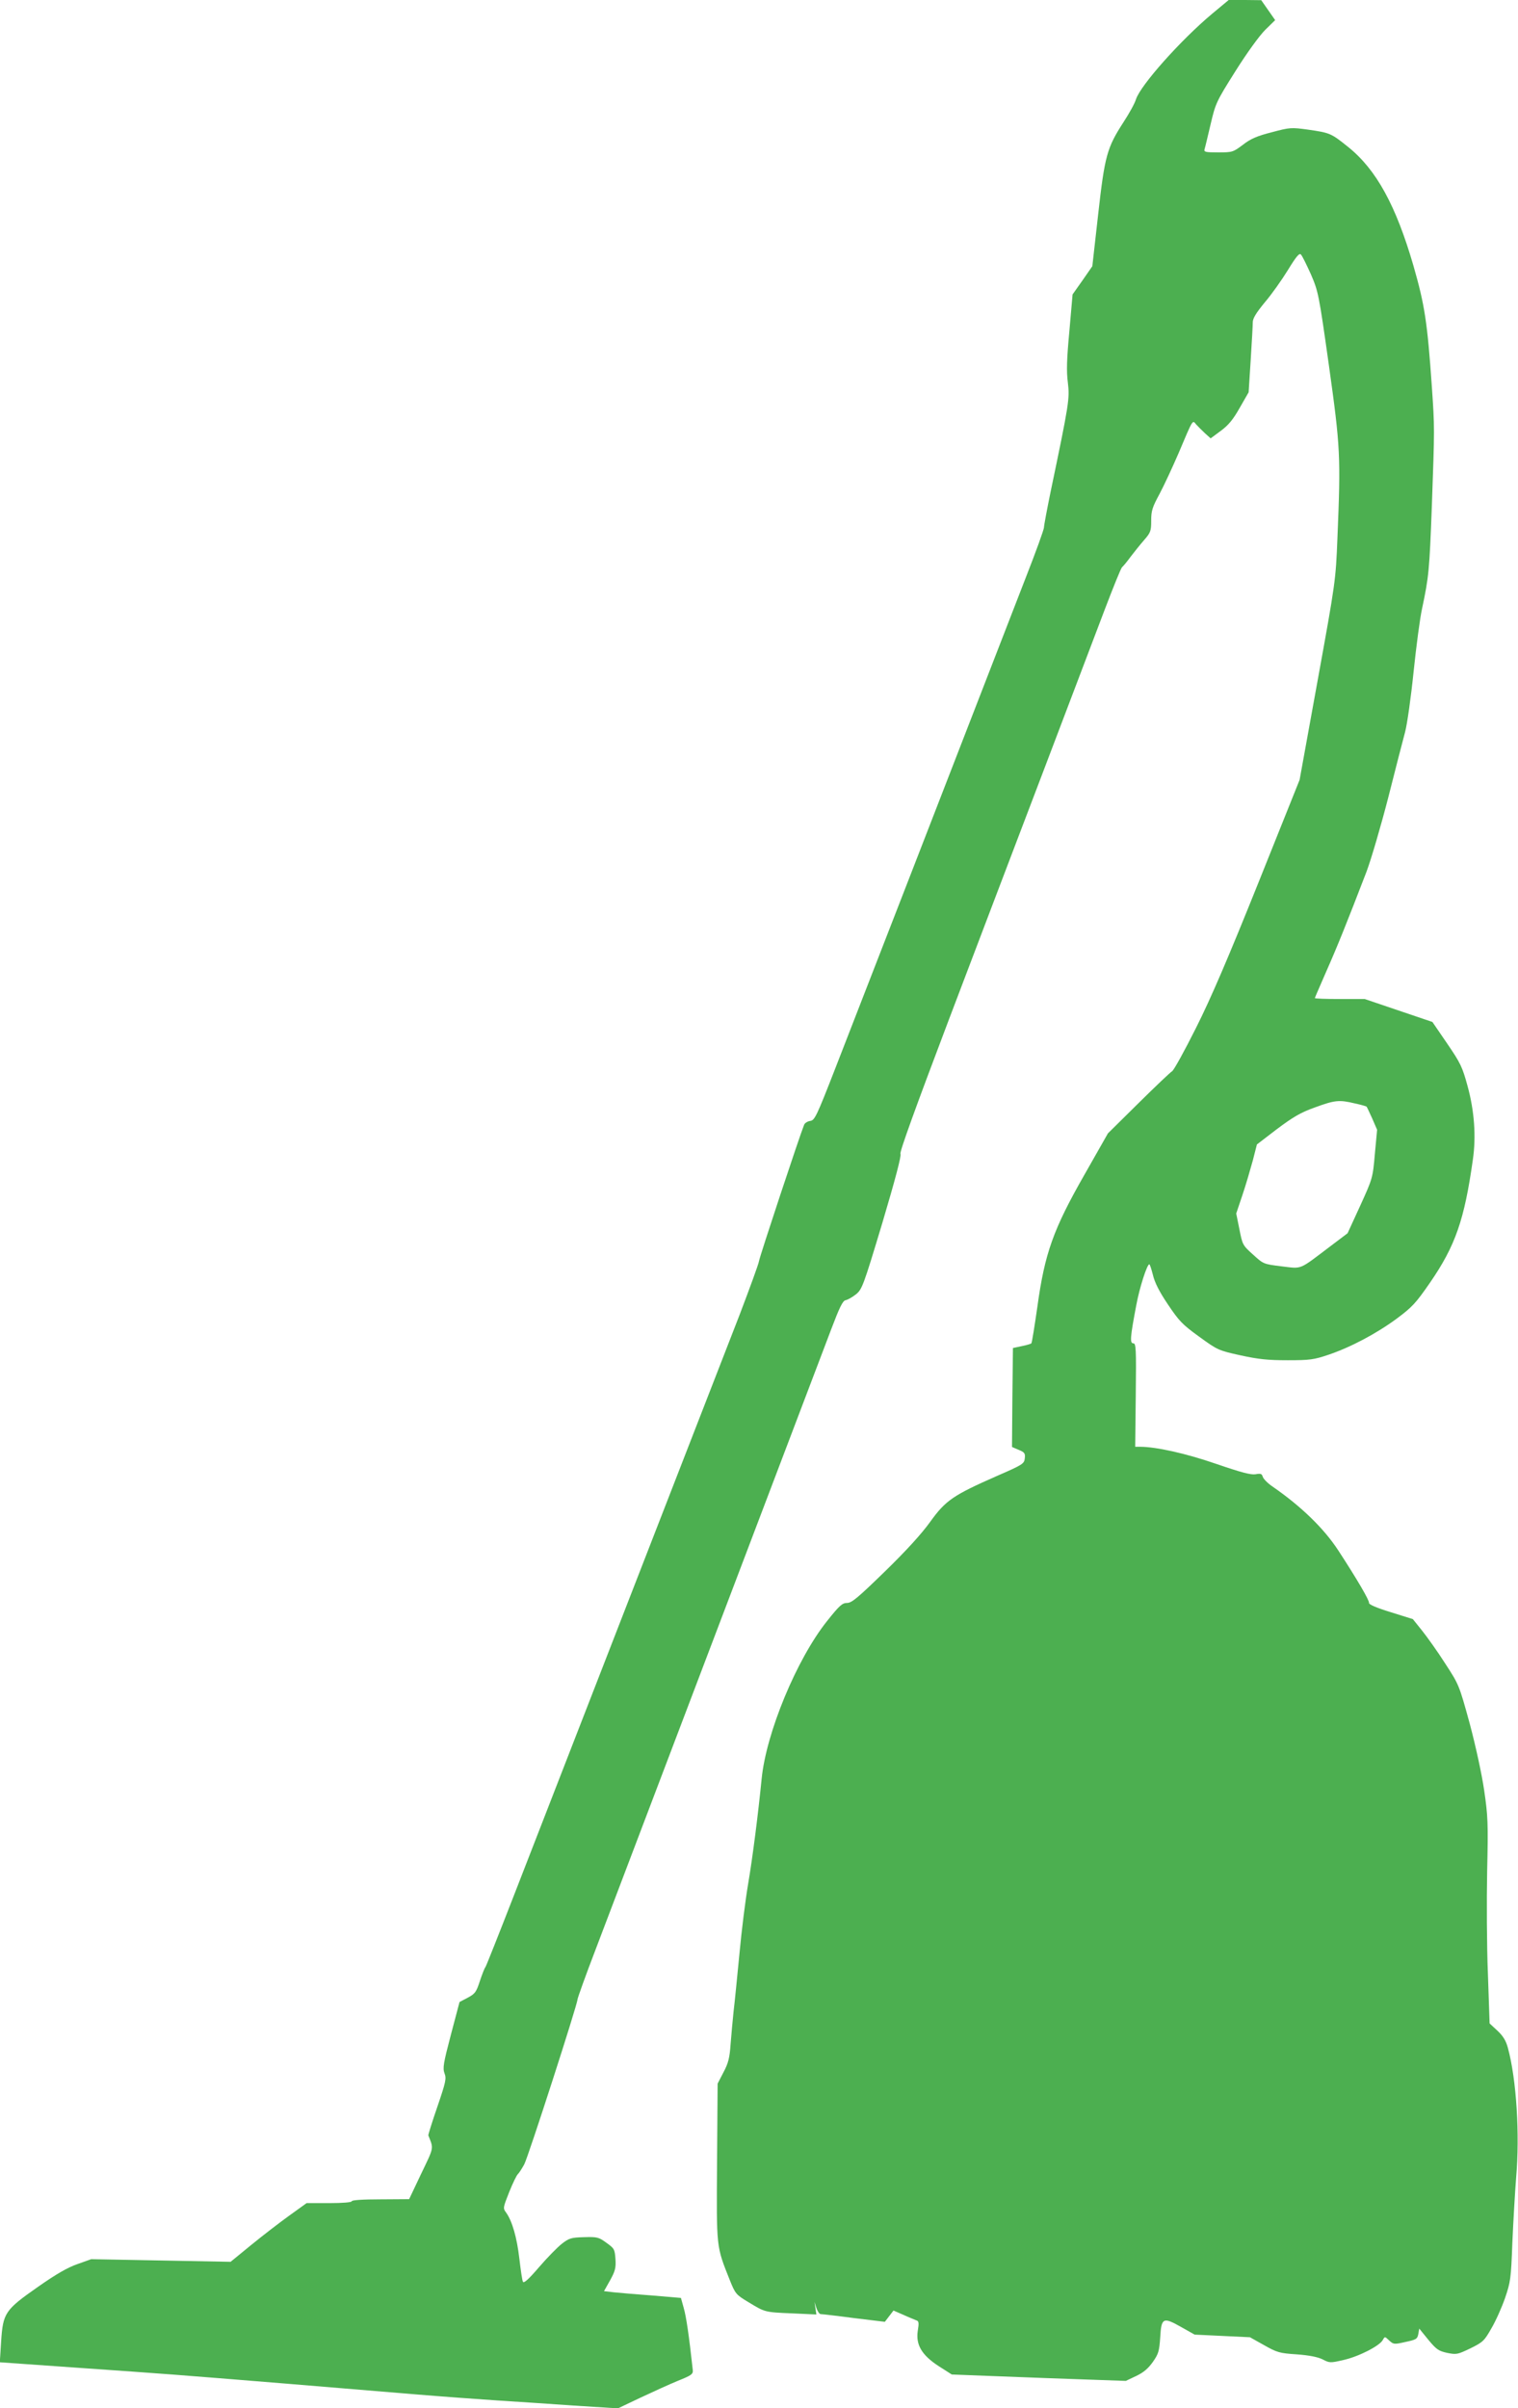 <?xml version="1.0" standalone="no"?>
<!DOCTYPE svg PUBLIC "-//W3C//DTD SVG 20010904//EN"
 "http://www.w3.org/TR/2001/REC-SVG-20010904/DTD/svg10.dtd">
<svg version="1.0" xmlns="http://www.w3.org/2000/svg"
 width="807pt" height="1280pt" viewBox="0 0 807 1280"
 preserveAspectRatio="xMidYMid meet">
<g transform="translate(0,1280) scale(0.1,-0.1)"
fill="#4caf50" stroke="none">
<path d="M6443 12726 c-166 -139 -380 -379 -404 -454 -6 -21 -36 -75 -66 -121
-88 -136 -100 -178 -135 -491 l-31 -275 -52 -75 -53 -75 -17 -195 c-14 -150
-16 -213 -8 -274 10 -86 7 -107 -92 -581 -19 -93 -35 -178 -35 -188 0 -11 -43
-130 -96 -265 -353 -911 -924 -2382 -1014 -2612 -99 -254 -109 -275 -133 -278
-14 -2 -28 -11 -32 -20 -24 -59 -237 -702 -240 -725 -2 -15 -49 -143 -103
-285 -55 -141 -317 -815 -582 -1497 -265 -682 -545 -1402 -622 -1600 -77 -198
-143 -364 -147 -370 -5 -5 -18 -39 -30 -75 -19 -58 -25 -67 -64 -88 l-44 -23
-46 -174 c-40 -152 -44 -177 -34 -205 11 -28 7 -46 -38 -178 -28 -81 -49 -149
-48 -152 29 -73 31 -60 -38 -204 l-64 -135 -152 -1 c-95 0 -153 -4 -153 -10 0
-6 -47 -10 -120 -10 l-120 0 -93 -67 c-50 -36 -141 -106 -201 -155 l-110 -90
-370 7 -371 7 -73 -26 c-52 -18 -113 -53 -210 -121 -176 -123 -186 -139 -196
-290 l-7 -111 398 -28 c219 -15 452 -32 518 -37 213 -16 981 -79 1275 -104
157 -13 362 -28 455 -34 94 -6 276 -18 405 -27 l235 -15 120 57 c66 31 156 72
200 90 70 28 80 35 78 56 -20 184 -35 285 -48 330 l-15 54 -153 13 c-83 6
-175 14 -204 17 l-52 6 32 57 c27 49 32 66 29 113 -4 53 -6 57 -48 87 -41 30
-49 32 -119 30 -69 -2 -79 -5 -118 -35 -23 -18 -78 -74 -121 -124 -54 -63 -81
-88 -86 -78 -4 7 -12 63 -19 123 -13 112 -38 199 -70 244 -18 24 -17 26 16
110 19 47 40 91 47 96 6 6 21 29 33 51 22 42 283 851 283 876 0 7 44 130 99
273 198 522 1195 3144 1250 3290 44 116 61 151 76 154 11 2 36 16 55 31 33 27
39 42 141 381 69 232 102 358 96 366 -6 8 81 248 258 715 147 387 375 987 507
1333 132 347 276 727 321 845 45 118 86 220 92 225 7 6 27 30 45 55 19 25 51
65 72 89 35 40 38 49 38 104 0 52 6 71 44 141 24 45 69 142 101 216 79 187 74
178 94 154 9 -10 30 -31 47 -47 l30 -27 54 40 c41 30 66 61 101 123 l47 82 11
172 c6 94 11 184 11 200 0 21 18 50 64 106 36 42 91 120 123 172 44 72 61 92
69 82 7 -7 30 -54 53 -105 39 -91 42 -102 96 -486 61 -436 63 -481 45 -917 -9
-224 -10 -232 -105 -755 l-96 -529 -220 -549 c-159 -396 -251 -611 -331 -770
-61 -122 -118 -225 -127 -230 -9 -5 -89 -81 -178 -169 l-163 -161 -125 -220
c-165 -289 -211 -417 -250 -701 -15 -104 -29 -192 -32 -195 -2 -3 -26 -10 -51
-15 l-47 -10 -3 -263 -2 -263 35 -15 c32 -13 36 -19 33 -45 -3 -29 -10 -34
-148 -94 -234 -103 -273 -130 -355 -244 -46 -64 -128 -154 -241 -264 -144
-140 -176 -167 -201 -167 -25 0 -40 -13 -106 -96 -162 -203 -324 -595 -348
-839 -18 -183 -48 -419 -72 -560 -14 -82 -35 -249 -46 -370 -12 -121 -25 -258
-31 -305 -5 -47 -12 -125 -16 -175 -5 -73 -12 -101 -38 -150 l-31 -60 -3 -417
c-3 -463 -5 -444 68 -628 29 -72 33 -77 98 -116 89 -54 86 -54 233 -60 l129
-6 -5 34 -5 33 10 -32 c6 -18 16 -33 23 -33 7 0 86 -9 176 -21 l165 -20 23 30
23 30 53 -23 c28 -13 59 -25 68 -29 14 -4 15 -14 8 -56 -11 -74 21 -129 112
-188 l69 -44 262 -10 c145 -6 353 -13 463 -17 l200 -7 55 26 c40 19 64 40 89
75 30 43 34 57 39 131 6 104 15 109 112 54 l71 -40 147 -7 147 -7 75 -42 c69
-39 82 -43 174 -49 67 -5 112 -14 138 -27 36 -19 41 -19 110 -3 81 18 192 75
209 106 11 20 11 20 34 -2 23 -21 26 -22 87 -8 57 12 63 16 68 42 l5 29 48
-59 c43 -52 55 -60 100 -70 50 -10 55 -9 124 24 67 33 74 40 112 107 23 39 55
111 72 160 29 85 32 102 39 295 5 113 14 268 20 345 20 229 2 523 -44 691 -10
37 -25 62 -55 90 l-42 39 -9 265 c-6 146 -7 391 -4 545 6 256 4 293 -16 430
-13 88 -45 235 -77 355 -56 204 -57 206 -130 318 -40 63 -96 141 -123 175
l-49 61 -118 37 c-72 22 -117 41 -115 49 3 12 -64 127 -164 280 -76 116 -195
232 -348 338 -27 18 -50 42 -53 53 -5 16 -11 18 -38 13 -25 -4 -75 9 -209 55
-162 56 -320 91 -405 91 l-26 0 3 275 c3 249 1 275 -13 275 -19 0 -17 31 16
204 17 92 57 216 69 216 3 0 11 -25 19 -56 9 -39 33 -88 79 -156 59 -88 76
-107 166 -172 99 -72 103 -74 221 -100 96 -21 146 -26 251 -26 117 0 139 3
216 29 118 40 253 111 363 192 82 61 101 81 177 191 135 196 183 334 228 654
18 123 8 260 -28 391 -28 103 -38 123 -109 227 l-78 114 -180 61 -180 61 -132
0 c-73 0 -133 2 -133 5 0 2 28 66 61 142 58 131 108 255 213 528 25 66 77 244
116 395 38 151 79 309 90 350 11 42 31 183 45 320 14 135 34 286 45 335 36
170 39 201 52 545 15 422 15 414 0 635 -24 344 -38 434 -98 643 -93 320 -197
510 -346 630 -92 74 -97 76 -215 93 -88 12 -95 12 -192 -14 -79 -20 -113 -35
-154 -67 -52 -39 -56 -40 -131 -40 -69 0 -77 2 -72 18 3 9 17 69 32 132 26
111 30 120 132 282 61 97 127 188 158 219 l53 52 -37 53 -37 53 -87 1 -86 0
-89 -74z m760 -5791 c33 -7 60 -15 62 -17 2 -2 15 -30 30 -63 l26 -60 -12
-129 c-11 -127 -12 -130 -78 -275 l-67 -146 -90 -68 c-172 -130 -149 -121
-260 -108 -97 12 -97 12 -153 63 -55 49 -56 53 -72 134 l-17 84 33 98 c18 53
42 136 55 183 l22 86 107 82 c87 65 126 88 202 115 106 39 129 41 212 21z"/>
</g>
</svg>
